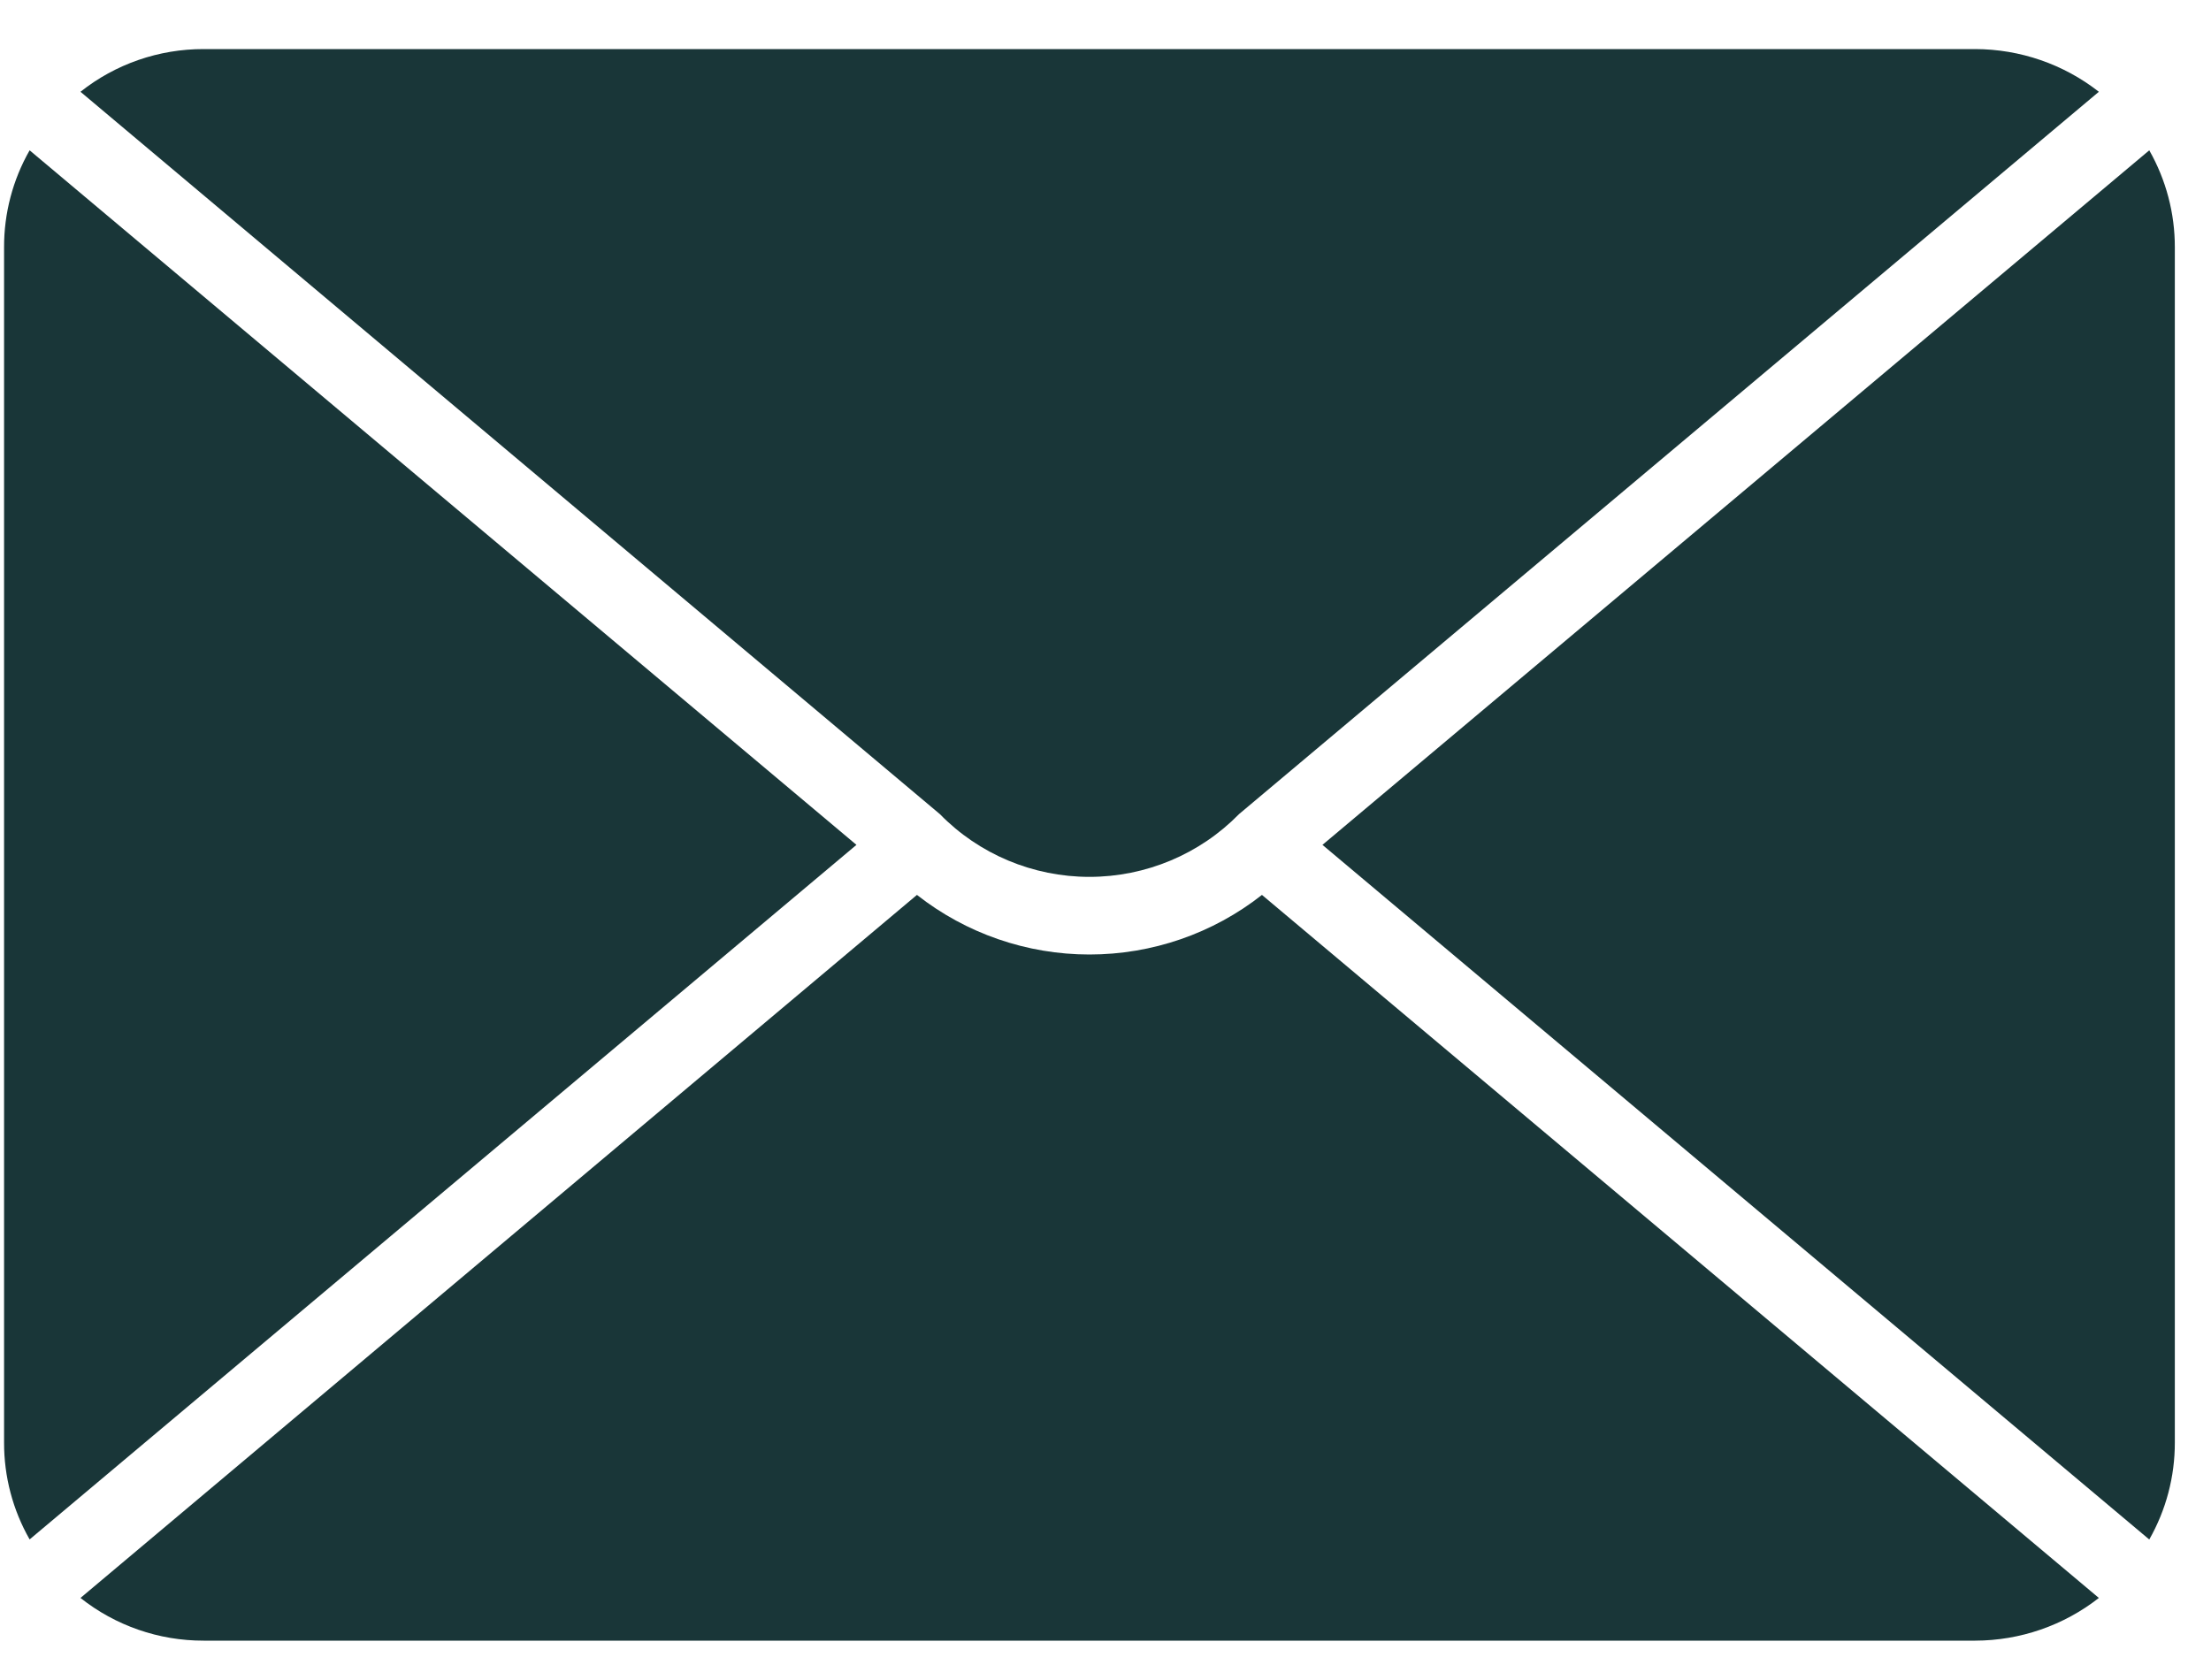 <svg width="25" height="19" viewBox="0 0 25 19" fill="none" xmlns="http://www.w3.org/2000/svg">
<g clip-path="url(#clip0_325_2202)">
<path d="M24.302 1.7L14.953 9.555L24.302 17.411C24.492 17.077 24.592 16.699 24.591 16.314V2.797C24.592 2.413 24.492 2.034 24.302 1.7V1.7Z" fill="#193638"/>
<path d="M9.684 9.555L0.335 1.7C0.144 2.034 0.045 2.413 0.046 2.796V16.314C0.045 16.698 0.144 17.076 0.335 17.41L9.684 9.555Z" fill="#193638"/>
<path d="M10.627 9.207C11.07 9.661 11.681 9.917 12.318 9.917C12.955 9.917 13.566 9.661 14.01 9.207L23.732 1.038C23.334 0.726 22.841 0.556 22.334 0.555H2.303C1.797 0.554 1.305 0.724 0.91 1.038L10.627 9.207H10.627Z" fill="#193638"/>
<path d="M14.269 10.121C13.714 10.558 13.027 10.795 12.318 10.795C11.61 10.795 10.923 10.557 10.368 10.121L0.91 18.072C1.306 18.386 1.797 18.556 2.303 18.555H22.334C22.841 18.554 23.334 18.384 23.732 18.072L14.269 10.121Z" fill="#193638"/>
</g>
<defs>
<clipPath id="clip0_325_2202">
<rect width="24.546" height="18" fill="white" transform="translate(0.046 0.555)"/>
</clipPath>
</defs>
</svg>
